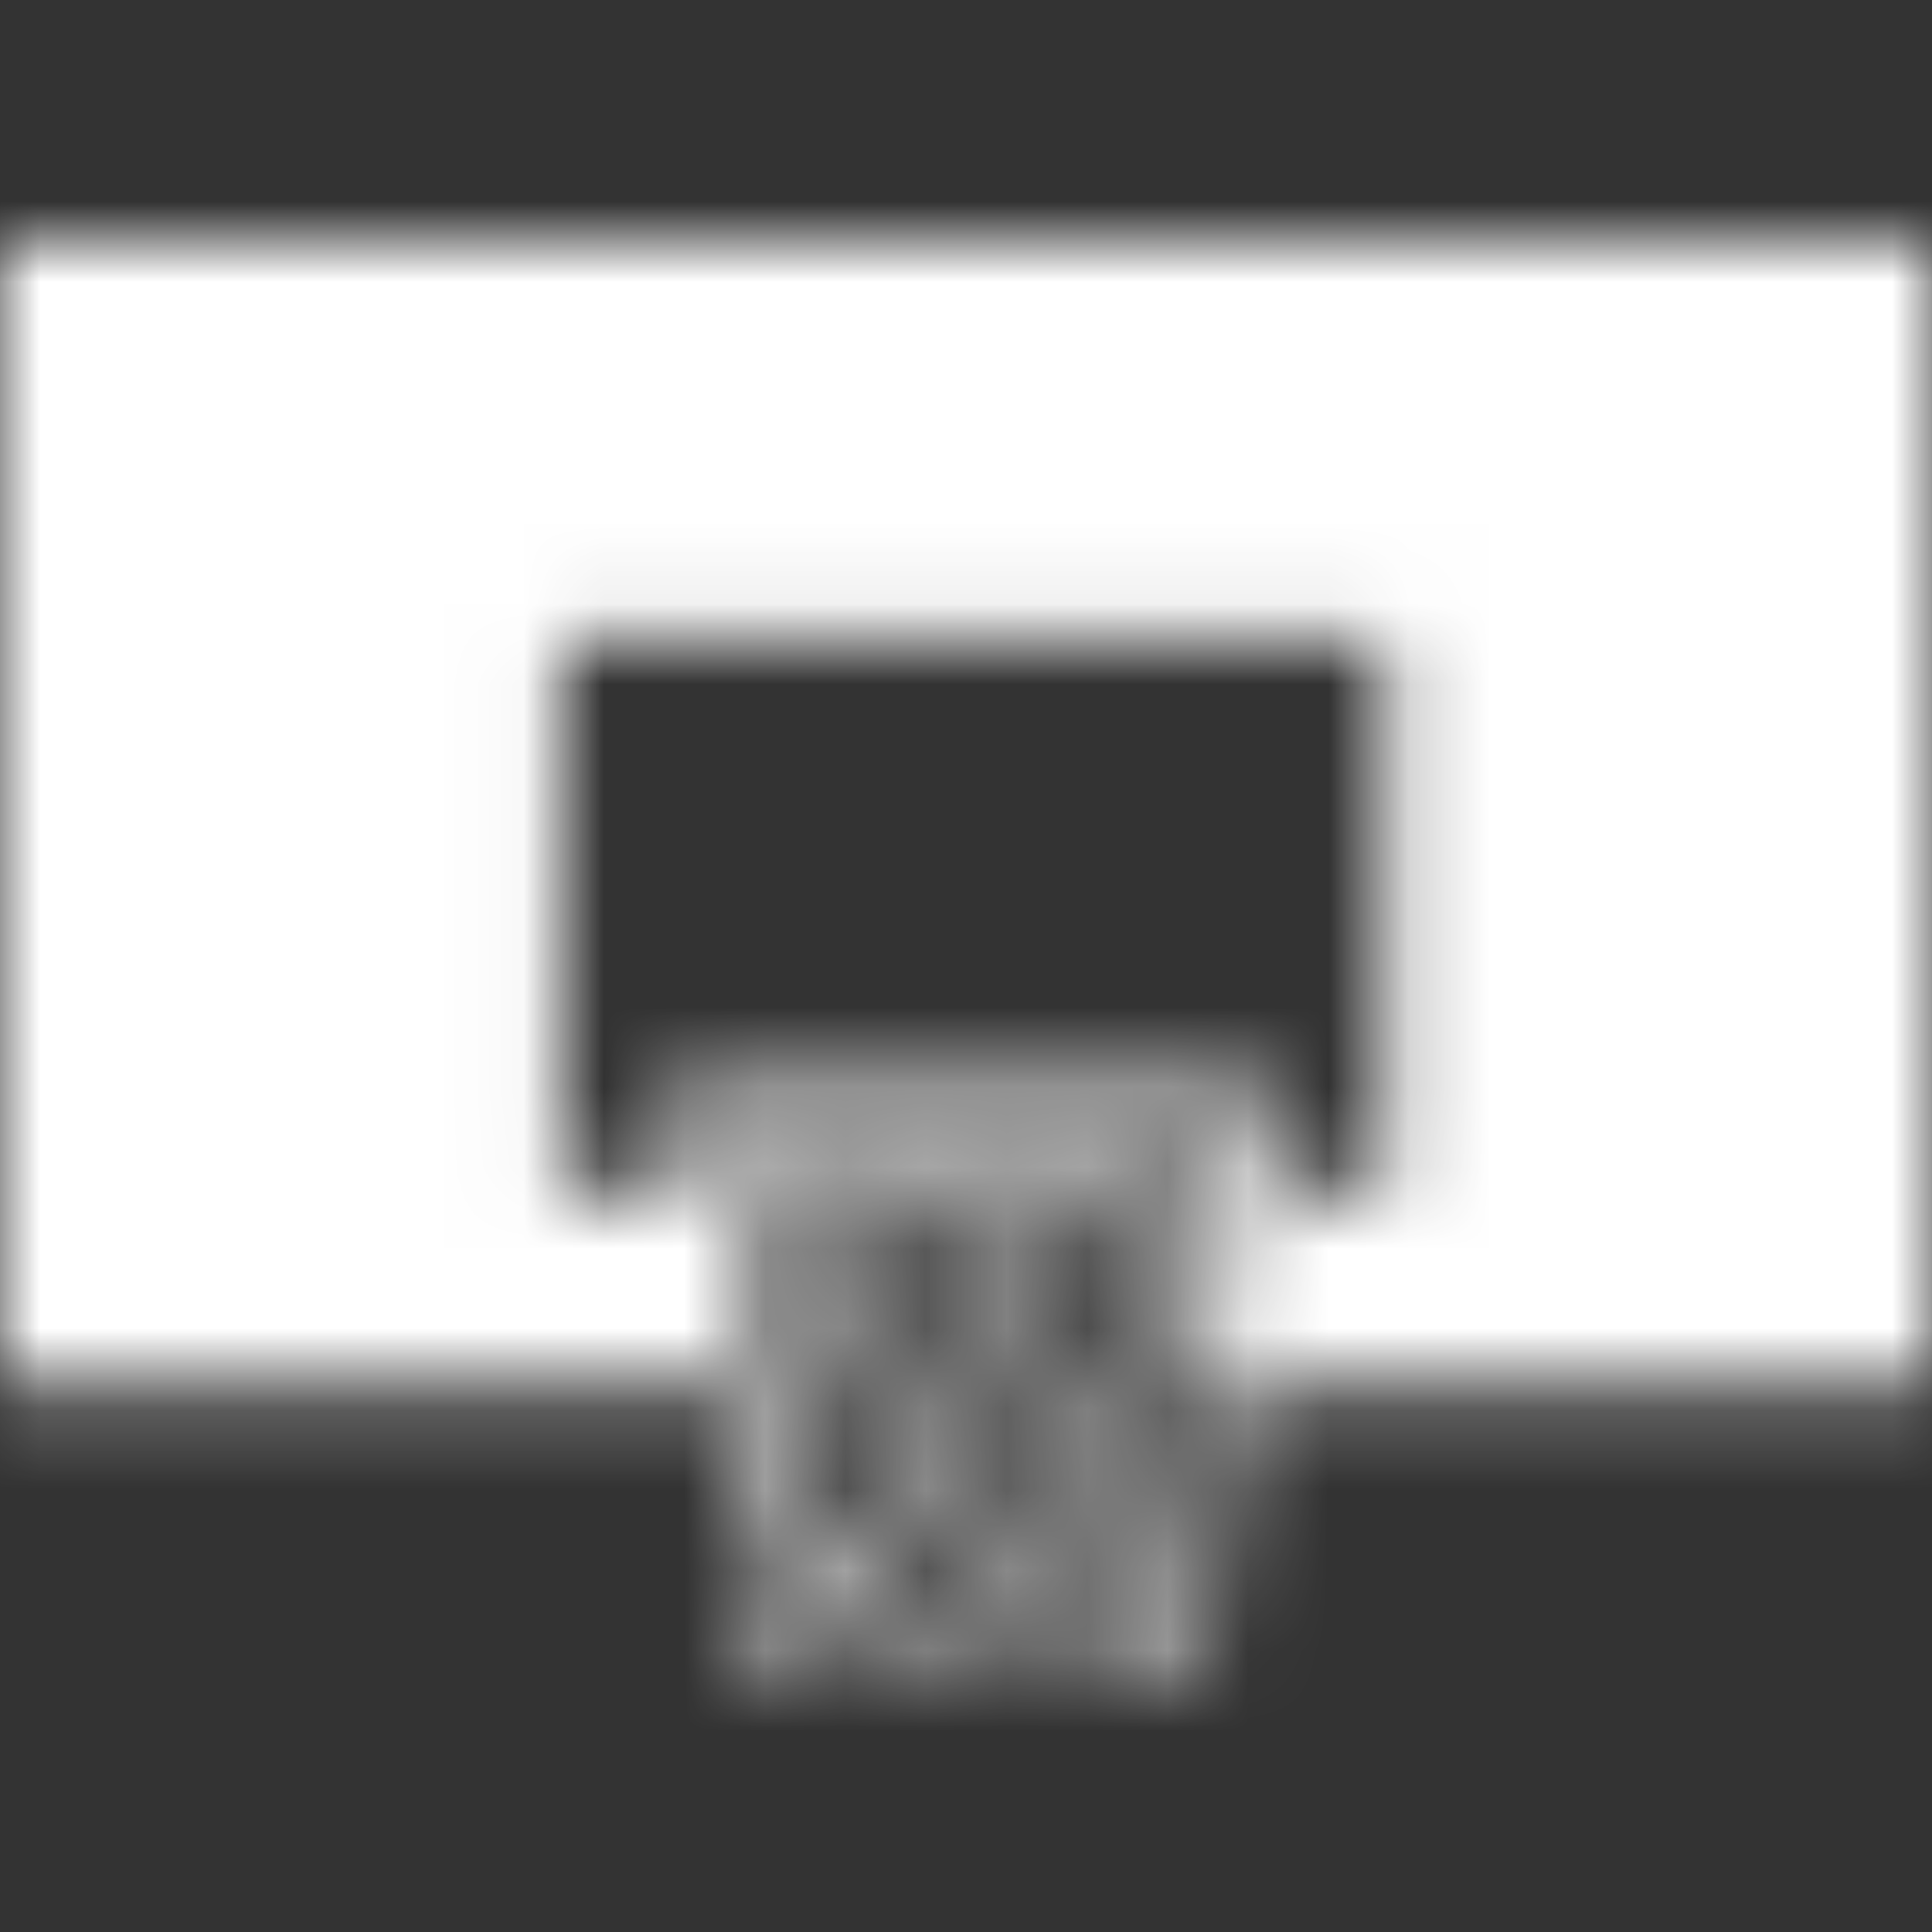 <svg xmlns="http://www.w3.org/2000/svg" xmlns:xlink="http://www.w3.org/1999/xlink" width="24" height="24" viewBox="0 0 24 24">
  <rect x="0" y="0" width="24" height="24" fill="#333333" stroke="none"/>
  <defs>
    <path id="benefits-3-a" d="M14.92,18.674 C14.901,18.667 14.883,18.66 14.863,18.653 C14.642,18.984 14.416,19.313 14.202,19.648 C14.172,19.695 14.174,19.791 14.206,19.836 C14.359,20.051 14.528,20.255 14.741,20.526 C14.807,19.855 14.863,19.265 14.92,18.674 Z M9.623,20.524 C9.842,20.249 10.01,20.046 10.168,19.835 C10.196,19.796 10.206,19.714 10.183,19.676 C9.964,19.334 9.735,18.998 9.511,18.66 C9.49,18.667 9.47,18.675 9.449,18.683 C9.505,19.268 9.56,19.853 9.623,20.524 Z M11.565,14.362 C11.772,14.799 11.966,15.208 12.188,15.675 C12.411,15.194 12.6,14.785 12.796,14.362 L11.565,14.362 Z M9.331,17.392 C9.351,17.396 9.37,17.4 9.389,17.404 C9.576,17.015 9.765,16.626 9.947,16.236 C9.966,16.195 9.964,16.13 9.942,16.092 C9.673,15.61 9.397,15.129 9.122,14.649 C9.106,14.656 9.088,14.663 9.071,14.671 C9.158,15.577 9.245,16.485 9.331,17.392 Z M14.973,17.393 C14.995,17.387 15.019,17.381 15.042,17.374 C15.125,16.477 15.207,15.578 15.29,14.681 C14.968,15.132 14.698,15.598 14.439,16.069 C14.409,16.122 14.412,16.213 14.439,16.271 C14.61,16.647 14.793,17.02 14.973,17.393 Z M10.127,15.859 C10.374,15.334 10.598,14.861 10.833,14.362 L9.278,14.362 C9.565,14.867 9.833,15.34 10.127,15.859 Z M14.242,15.858 C14.538,15.333 14.805,14.862 15.089,14.361 L13.533,14.361 C13.77,14.86 13.993,15.331 14.242,15.858 Z M11.225,18.348 C11.015,18.79 10.819,19.183 10.644,19.584 C10.611,19.657 10.626,19.785 10.675,19.85 C10.862,20.096 11.072,20.325 11.295,20.586 C11.521,20.322 11.734,20.084 11.932,19.834 C11.971,19.785 11.978,19.677 11.947,19.621 C11.723,19.208 11.484,18.802 11.225,18.348 Z M13.073,20.585 C13.301,20.32 13.509,20.09 13.698,19.847 C13.744,19.789 13.762,19.673 13.733,19.608 C13.554,19.202 13.358,18.803 13.143,18.348 C12.876,18.817 12.632,19.237 12.4,19.663 C12.376,19.708 12.401,19.801 12.439,19.846 C12.633,20.084 12.839,20.315 13.073,20.585 Z M13.983,19.478 C14.305,18.997 14.603,18.558 14.894,18.113 C14.924,18.068 14.943,17.989 14.923,17.945 C14.701,17.46 14.47,16.98 14.219,16.451 C13.917,16.982 13.647,17.45 13.386,17.924 C13.351,17.987 13.33,18.085 13.357,18.146 C13.552,18.58 13.761,19.009 13.983,19.478 Z M10.149,16.452 C9.905,16.964 9.684,17.421 9.471,17.88 C9.443,17.939 9.427,18.03 9.457,18.077 C9.752,18.537 10.059,18.99 10.385,19.481 C10.608,19.01 10.807,18.597 10.998,18.18 C11.024,18.122 11.041,18.035 11.014,17.986 C10.739,17.487 10.456,16.992 10.149,16.452 Z M12.185,16.317 C11.91,16.896 11.656,17.426 11.408,17.959 C11.389,18 11.385,18.066 11.406,18.104 C11.655,18.552 11.912,18.998 12.185,19.478 C12.449,19.014 12.691,18.6 12.921,18.179 C12.958,18.111 12.972,18.001 12.941,17.933 C12.704,17.408 12.455,16.889 12.185,16.317 Z M13.161,17.744 C13.277,17.545 13.377,17.382 13.47,17.215 C13.669,16.858 14.008,16.504 14.021,16.14 C14.033,15.777 13.72,15.402 13.547,15.033 C13.438,14.799 13.322,14.568 13.21,14.334 C13.18,14.335 13.149,14.336 13.118,14.336 C12.865,14.876 12.609,15.415 12.363,15.958 C12.343,16.002 12.377,16.075 12.402,16.128 C12.647,16.654 12.895,17.179 13.161,17.744 Z M11.25,14.343 L11.153,14.343 C10.996,14.669 10.878,15.019 10.674,15.317 C10.277,15.895 10.304,16.417 10.742,16.959 C10.922,17.182 11.037,17.451 11.206,17.741 C11.481,17.163 11.726,16.65 11.966,16.133 C11.993,16.073 12.024,15.989 12,15.938 C11.756,15.403 11.502,14.874 11.25,14.343 Z M6.974,7.966 L6.974,14.808 L8.815,14.808 C8.795,14.648 8.777,14.51 8.76,14.365 C8.665,14.357 8.592,14.354 8.519,14.344 C8.299,14.314 8.17,14.198 8.157,13.985 C8.144,13.77 8.259,13.638 8.472,13.585 C8.564,13.563 8.663,13.564 8.759,13.564 C10.982,13.563 13.204,13.563 15.427,13.563 C15.513,13.563 15.624,13.54 15.679,13.581 C15.81,13.68 15.983,13.8 16.008,13.933 C16.028,14.046 15.873,14.195 15.776,14.315 C15.74,14.361 15.651,14.369 15.591,14.393 L15.591,14.806 L17.199,14.806 L17.199,7.966 L6.974,7.966 Z M0,3 L24,3 L24,17.199 L15.339,17.199 C15.269,17.903 15.198,18.583 15.133,19.265 C15.085,19.769 15.047,20.274 14.993,20.778 C14.985,20.855 14.915,20.926 14.874,21 C14.807,20.959 14.721,20.931 14.674,20.874 C14.438,20.588 14.211,20.295 13.958,19.975 C13.725,20.243 13.496,20.482 13.3,20.741 C13.123,20.976 12.997,20.934 12.837,20.733 C12.638,20.482 12.421,20.244 12.183,19.967 C11.949,20.24 11.723,20.491 11.514,20.755 C11.351,20.961 11.227,20.947 11.069,20.747 C10.868,20.489 10.646,20.245 10.411,19.972 C10.159,20.29 9.936,20.584 9.698,20.868 C9.648,20.929 9.549,20.955 9.472,20.997 C9.441,20.927 9.389,20.86 9.382,20.787 C9.274,19.71 9.171,18.631 9.067,17.553 C9.058,17.445 9.046,17.336 9.032,17.209 L0,17.209 L0,3 Z"/>
  </defs>
  <g fill="none" fill-rule="evenodd">
    <mask id="benefits-3-b" fill="#fff">
      <use xlink:href="#benefits-3-a"/>
    </mask>
    <g fill="#fff" mask="url(#benefits-3-b)">
      <rect width="24" height="24"/>
    </g>
  </g>
</svg>
